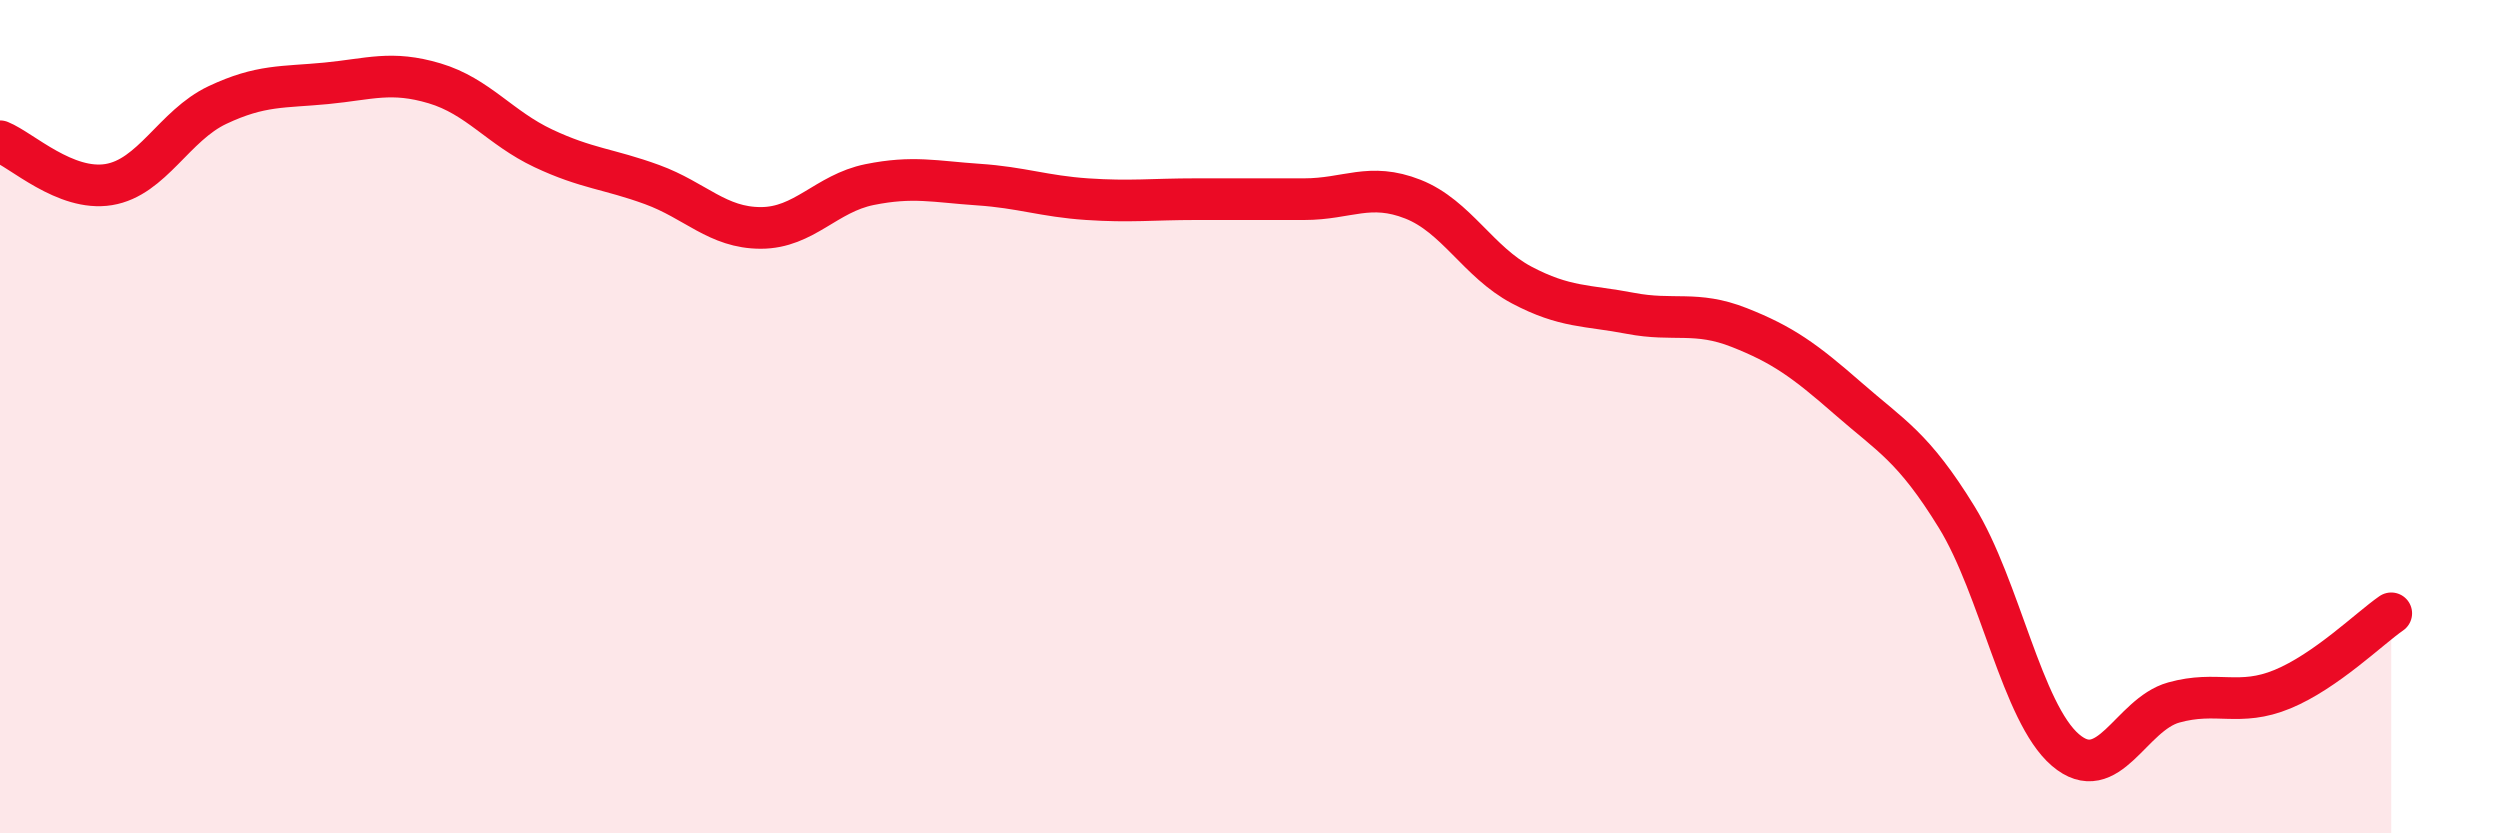 
    <svg width="60" height="20" viewBox="0 0 60 20" xmlns="http://www.w3.org/2000/svg">
      <path
        d="M 0,3.39 C 0.52,3.6 1.57,4.6 2.61,4.43 C 3.65,4.26 4.18,3.01 5.22,2.52 C 6.26,2.03 6.79,2.1 7.83,2 C 8.87,1.9 9.39,1.69 10.43,2 C 11.47,2.31 12,3.07 13.04,3.56 C 14.08,4.05 14.61,4.05 15.65,4.43 C 16.69,4.81 17.22,5.47 18.26,5.47 C 19.3,5.47 19.83,4.64 20.87,4.43 C 21.91,4.22 22.44,4.36 23.48,4.43 C 24.52,4.5 25.05,4.71 26.09,4.78 C 27.13,4.85 27.66,4.78 28.7,4.78 C 29.74,4.78 30.26,4.78 31.3,4.78 C 32.34,4.78 32.87,4.37 33.91,4.78 C 34.95,5.19 35.48,6.29 36.52,6.84 C 37.56,7.39 38.09,7.32 39.13,7.52 C 40.17,7.72 40.7,7.45 41.74,7.86 C 42.78,8.27 43.31,8.65 44.35,9.56 C 45.39,10.47 45.92,10.72 46.96,12.41 C 48,14.1 48.53,17.11 49.57,18 C 50.61,18.89 51.13,17.15 52.17,16.86 C 53.21,16.57 53.74,16.97 54.78,16.54 C 55.82,16.11 56.87,15.08 57.39,14.72L57.39 20L0 20Z"
        fill="#EB0A25"
        opacity="0.1"
        stroke-linecap="round"
        stroke-linejoin="round"
      />
      <path
        d="M 0,3.39 C 0.52,3.6 1.57,4.6 2.61,4.43 C 3.65,4.26 4.18,3.01 5.22,2.52 C 6.26,2.03 6.79,2.1 7.83,2 C 8.87,1.9 9.39,1.69 10.43,2 C 11.47,2.31 12,3.07 13.04,3.56 C 14.08,4.05 14.61,4.05 15.65,4.43 C 16.69,4.81 17.22,5.47 18.26,5.47 C 19.3,5.47 19.83,4.64 20.87,4.43 C 21.91,4.22 22.44,4.36 23.48,4.43 C 24.52,4.5 25.05,4.71 26.09,4.78 C 27.13,4.85 27.66,4.78 28.7,4.78 C 29.74,4.78 30.26,4.78 31.3,4.78 C 32.34,4.78 32.87,4.37 33.91,4.78 C 34.95,5.19 35.48,6.29 36.52,6.84 C 37.56,7.39 38.09,7.32 39.13,7.52 C 40.17,7.72 40.7,7.45 41.74,7.86 C 42.78,8.27 43.31,8.65 44.35,9.56 C 45.39,10.47 45.92,10.72 46.96,12.41 C 48,14.1 48.53,17.11 49.57,18 C 50.61,18.89 51.13,17.15 52.17,16.86 C 53.21,16.57 53.74,16.97 54.78,16.54 C 55.82,16.11 56.87,15.08 57.39,14.72"
        stroke="#EB0A25"
        stroke-width="1"
        fill="none"
        stroke-linecap="round"
        stroke-linejoin="round"
      />
    </svg>
  